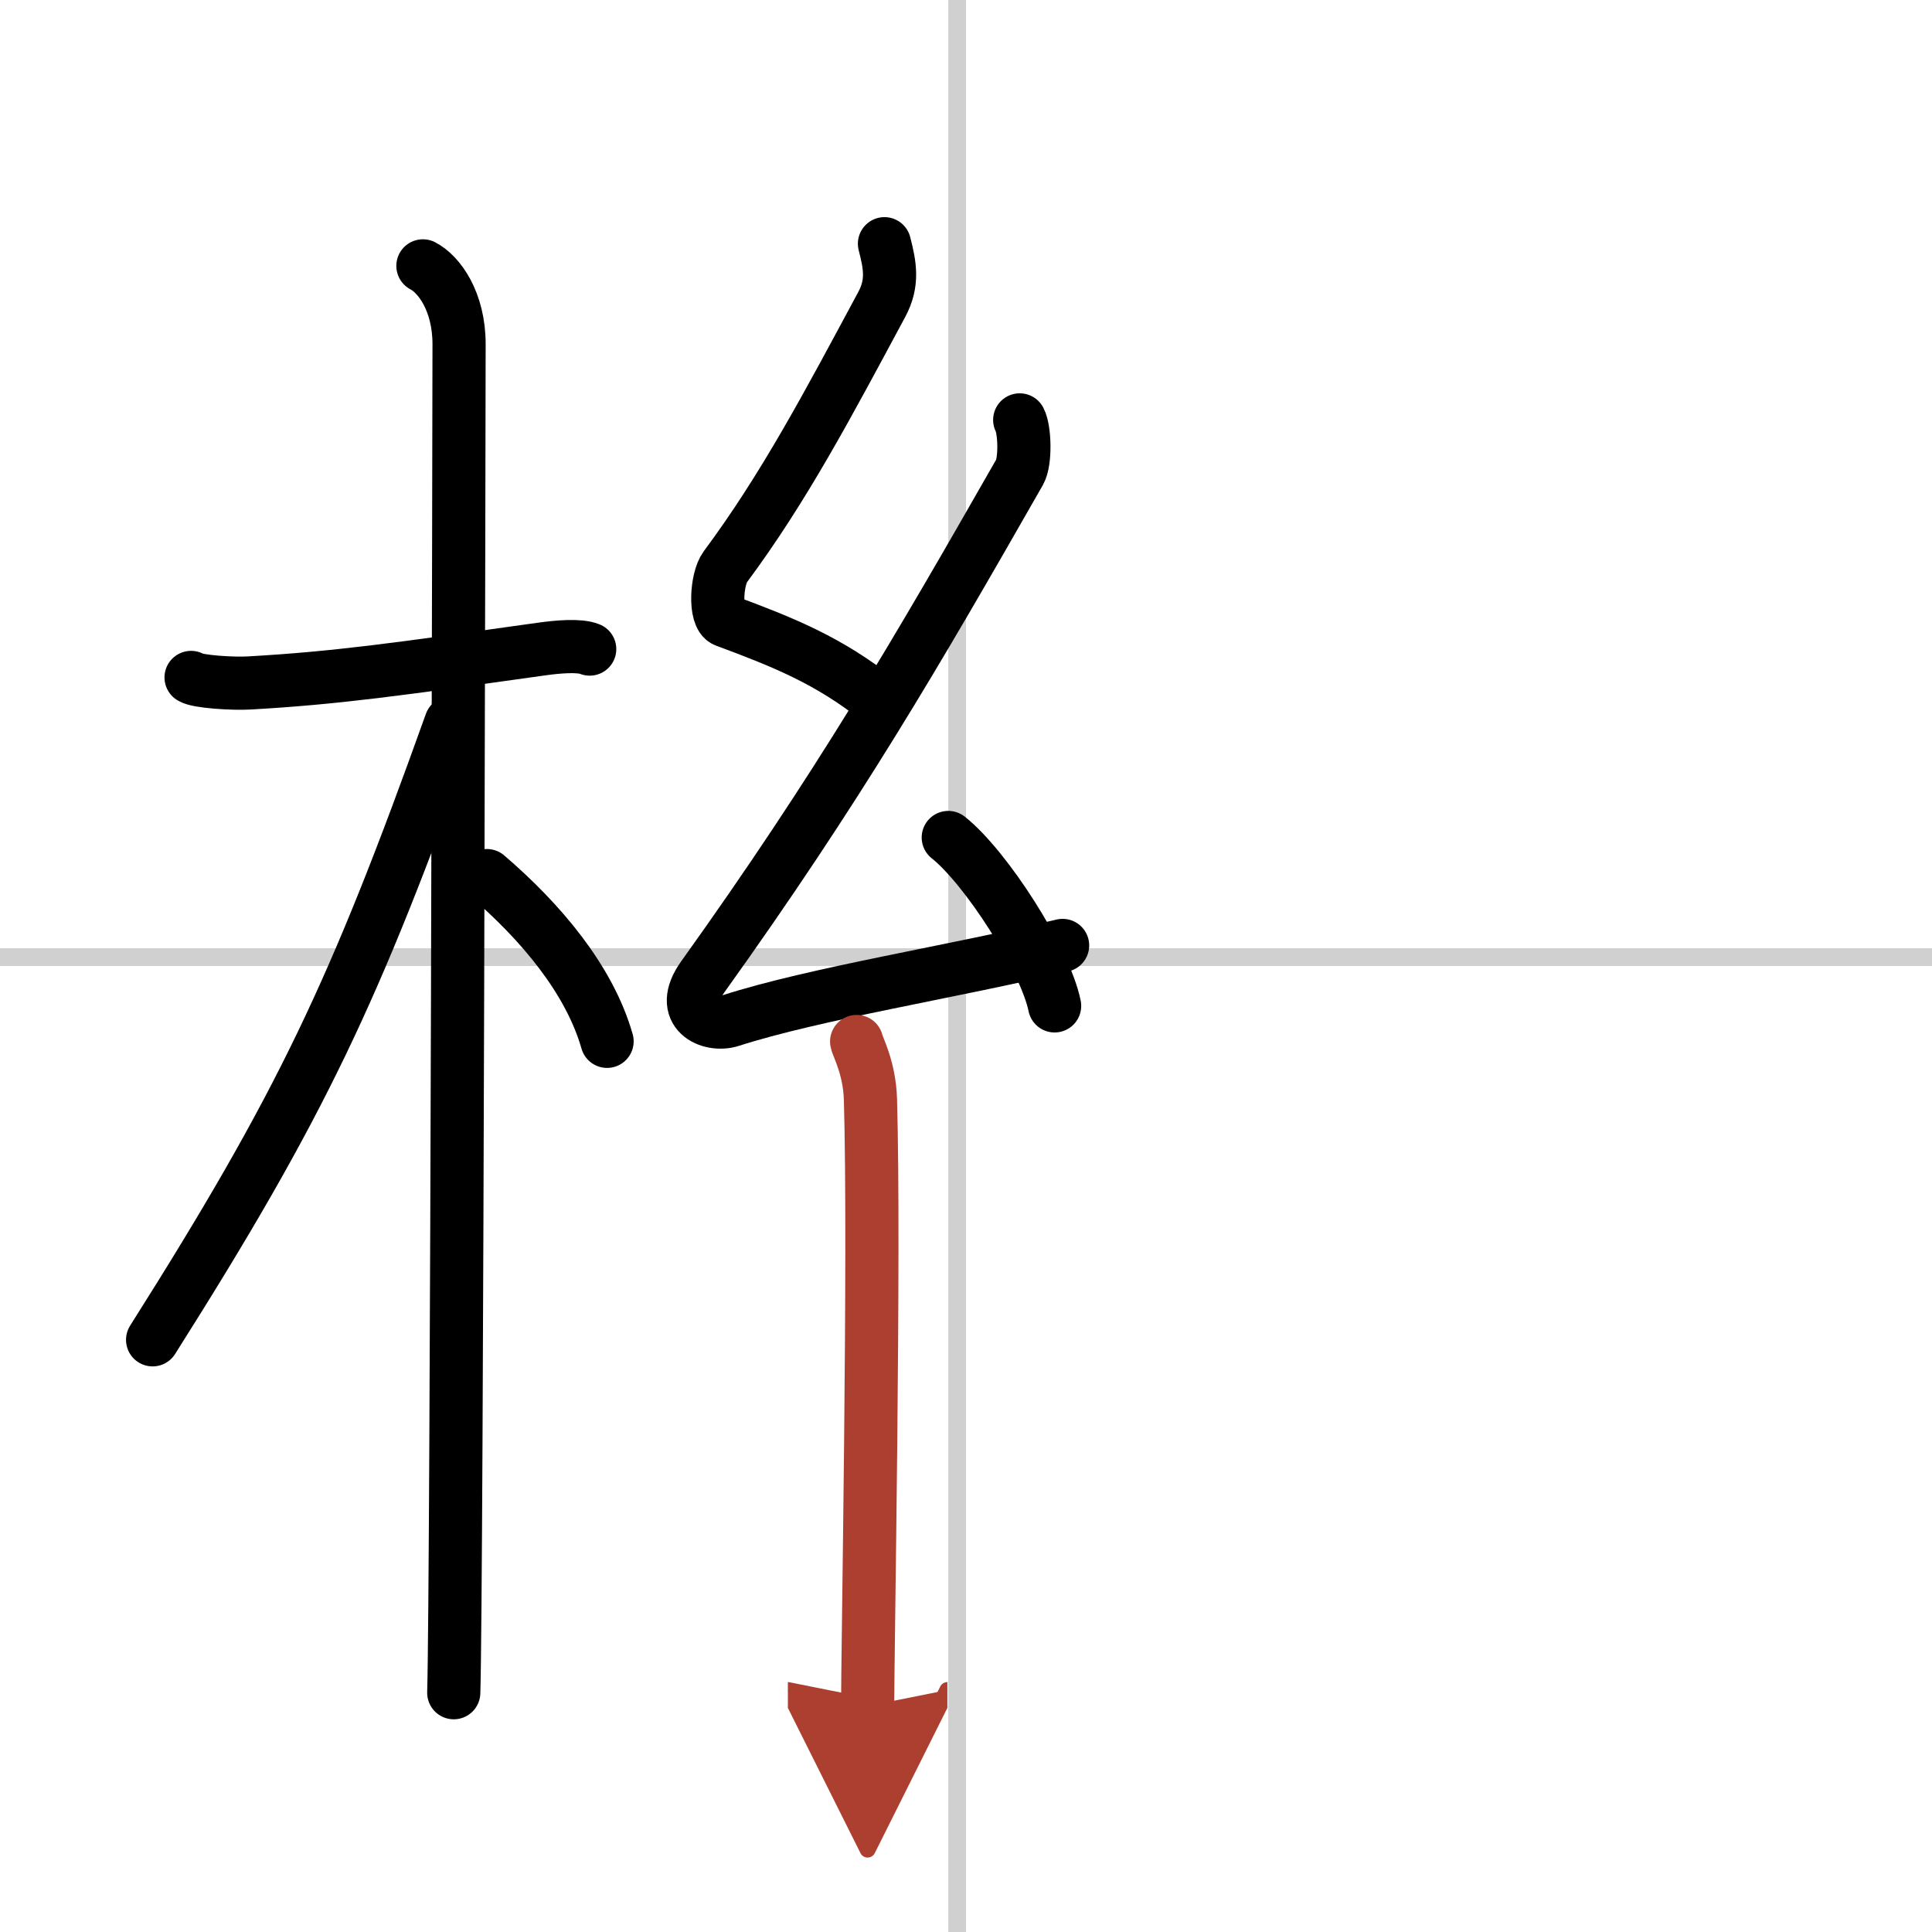 <svg width="400" height="400" viewBox="0 0 109 109" xmlns="http://www.w3.org/2000/svg"><defs><marker id="a" markerWidth="4" orient="auto" refX="1" refY="5" viewBox="0 0 10 10"><polyline points="0 0 10 5 0 10 1 5" fill="#ad3f31" stroke="#ad3f31"/></marker></defs><g fill="none" stroke="#000" stroke-linecap="round" stroke-linejoin="round" stroke-width="3"><rect width="100%" height="100%" fill="#fff" stroke="#fff"/><line x1="54" x2="54" y2="109" stroke="#d0d0d0" stroke-width="1"/><line x2="109" y1="54" y2="54" stroke="#d0d0d0" stroke-width="1"/><path d="m10.78 38.22c0.35 0.24 2.39 0.37 3.31 0.31 4.92-0.28 8.42-0.78 16.45-1.91 0.92-0.13 2.15-0.24 2.73 0"/><path d="m23.86 15c0.91 0.47 2.04 2 2.04 4.42 0 0.95-0.12 70.25-0.3 76.08"/><path d="M25.44,40.78C20.02,55.93,17,62.33,8.61,75.59"/><path d="m27.47 49.4c3.03 2.6 5.78 5.85 6.78 9.35"/><path d="m49.9 13.75c0.31 1.21 0.51 2.2-0.16 3.44-2.99 5.56-5.49 10.31-8.82 14.79-0.51 0.69-0.62 2.81 0 3.04 3.26 1.21 5.84 2.24 8.64 4.47"/><path d="m57.53 23.69c0.29 0.55 0.34 2.33 0 2.94-5.78 10.12-10.28 17.87-17.88 28.48-1.46 2.04 0.43 2.83 1.57 2.47 4.75-1.53 12.62-2.77 18.73-4.24"/><path d="m53.5 47.25c2.12 1.68 5.47 6.89 6 9.5"/><path d="m48.33 58.76c0.05 0.29 0.73 1.48 0.78 3.28 0.25 8.64-0.16 31.27-0.16 34.21" marker-end="url(#a)" stroke="#ad3f31"/></g></svg>
